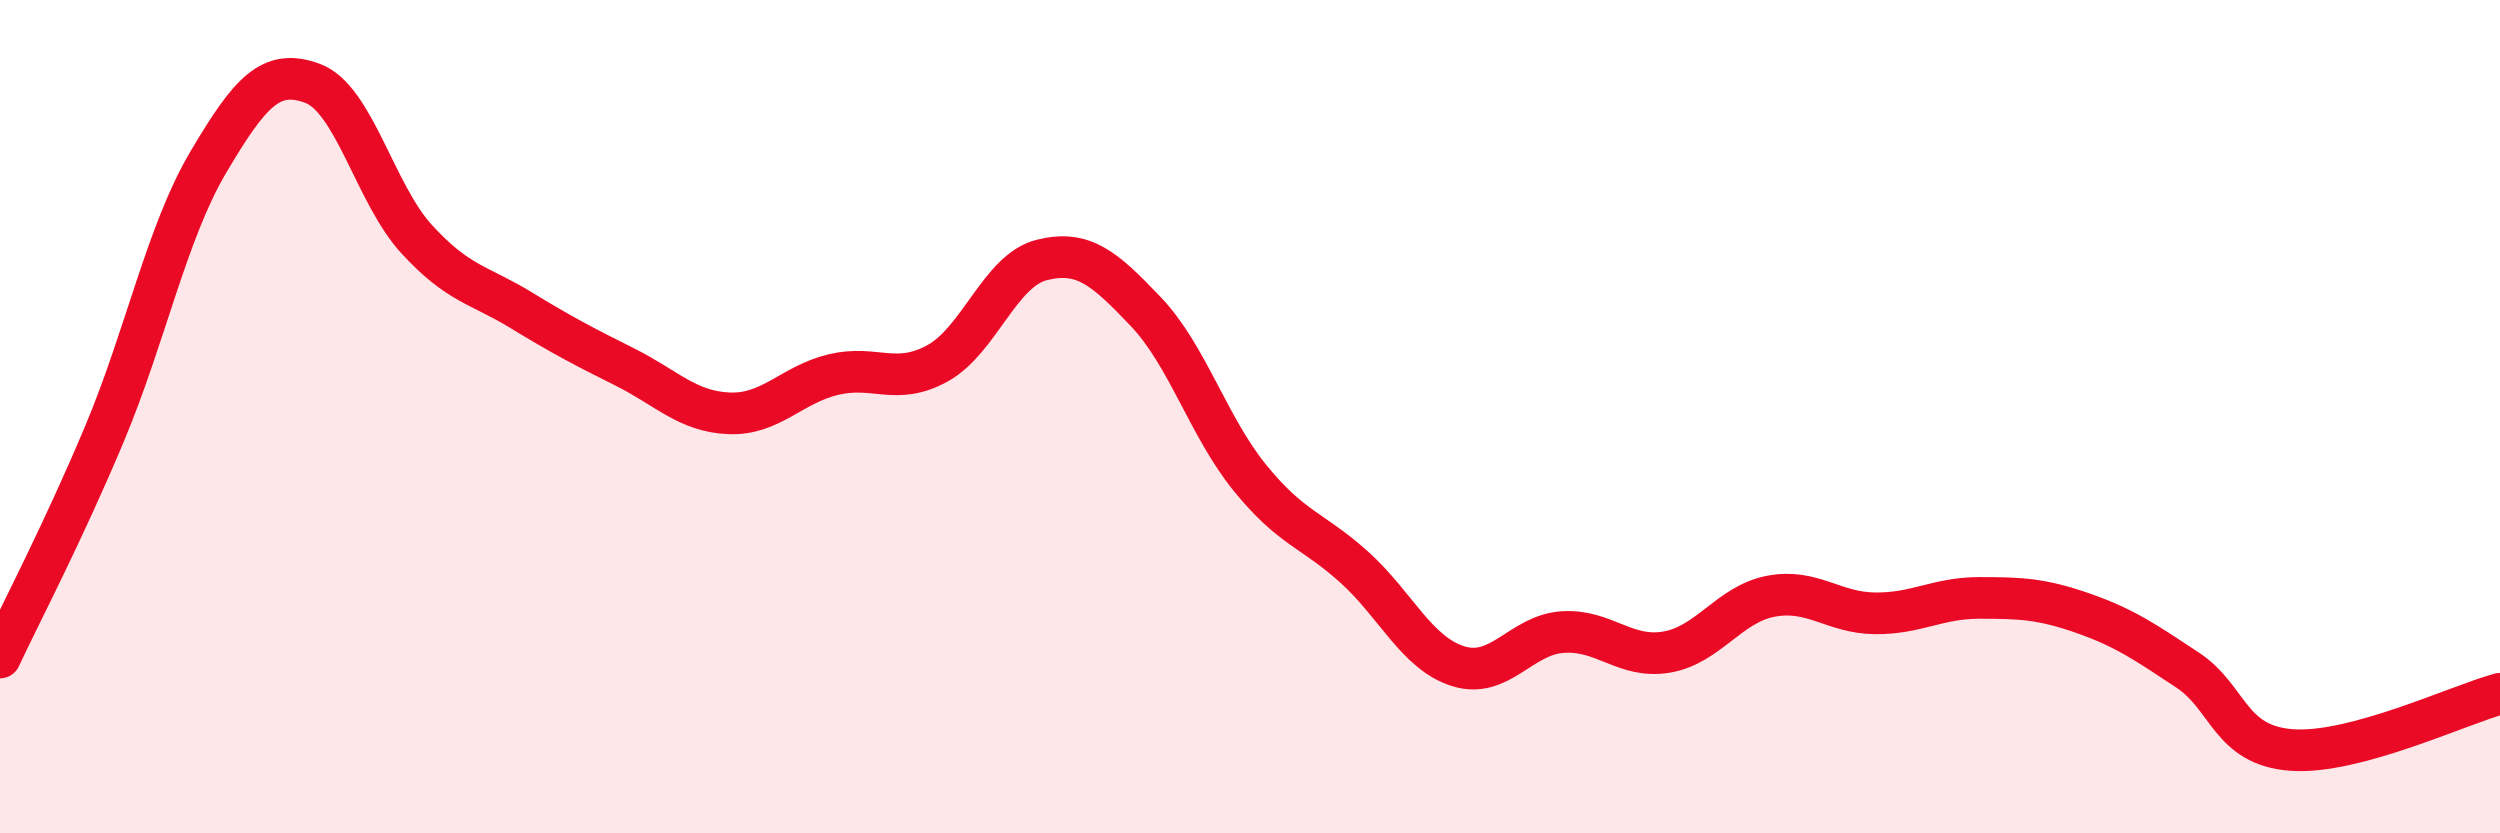 
    <svg width="60" height="20" viewBox="0 0 60 20" xmlns="http://www.w3.org/2000/svg">
      <path
        d="M 0,15.78 C 0.5,14.71 1.5,12.81 2.5,10.43 C 3.5,8.05 4,5.58 5,3.89 C 6,2.2 6.5,1.63 7.5,2 C 8.5,2.37 9,4.65 10,5.74 C 11,6.83 11.5,6.83 12.5,7.44 C 13.5,8.05 14,8.31 15,8.81 C 16,9.31 16.5,9.88 17.5,9.92 C 18.5,9.96 19,9.23 20,8.99 C 21,8.75 21.5,9.27 22.5,8.72 C 23.5,8.17 24,6.49 25,6.24 C 26,5.99 26.5,6.43 27.5,7.48 C 28.5,8.53 29,10.24 30,11.47 C 31,12.7 31.5,12.71 32.5,13.61 C 33.5,14.51 34,15.68 35,15.99 C 36,16.3 36.5,15.24 37.5,15.17 C 38.5,15.1 39,15.82 40,15.65 C 41,15.48 41.5,14.5 42.5,14.31 C 43.5,14.12 44,14.71 45,14.72 C 46,14.73 46.5,14.35 47.5,14.35 C 48.5,14.35 49,14.37 50,14.72 C 51,15.07 51.5,15.42 52.5,16.08 C 53.5,16.74 53.5,17.89 55,18 C 56.5,18.11 59,16.92 60,16.65L60 20L0 20Z"
        fill="#EB0A25"
        opacity="0.1"
        stroke-linecap="round"
        stroke-linejoin="round"
      />
      <path
        d="M 0,15.78 C 0.5,14.71 1.5,12.81 2.5,10.43 C 3.5,8.05 4,5.58 5,3.89 C 6,2.2 6.5,1.63 7.5,2 C 8.5,2.37 9,4.65 10,5.74 C 11,6.83 11.5,6.83 12.5,7.44 C 13.5,8.05 14,8.31 15,8.81 C 16,9.31 16.5,9.88 17.5,9.92 C 18.5,9.96 19,9.23 20,8.99 C 21,8.75 21.5,9.27 22.5,8.72 C 23.5,8.17 24,6.49 25,6.24 C 26,5.99 26.5,6.43 27.5,7.48 C 28.5,8.53 29,10.24 30,11.47 C 31,12.7 31.5,12.71 32.5,13.61 C 33.5,14.51 34,15.68 35,15.99 C 36,16.3 36.5,15.24 37.5,15.17 C 38.5,15.1 39,15.82 40,15.65 C 41,15.48 41.5,14.5 42.5,14.31 C 43.5,14.12 44,14.71 45,14.72 C 46,14.73 46.5,14.35 47.5,14.35 C 48.5,14.35 49,14.37 50,14.72 C 51,15.07 51.5,15.42 52.5,16.08 C 53.5,16.74 53.5,17.89 55,18 C 56.5,18.11 59,16.92 60,16.65"
        stroke="#EB0A25"
        stroke-width="1"
        fill="none"
        stroke-linecap="round"
        stroke-linejoin="round"
      />
    </svg>
  
